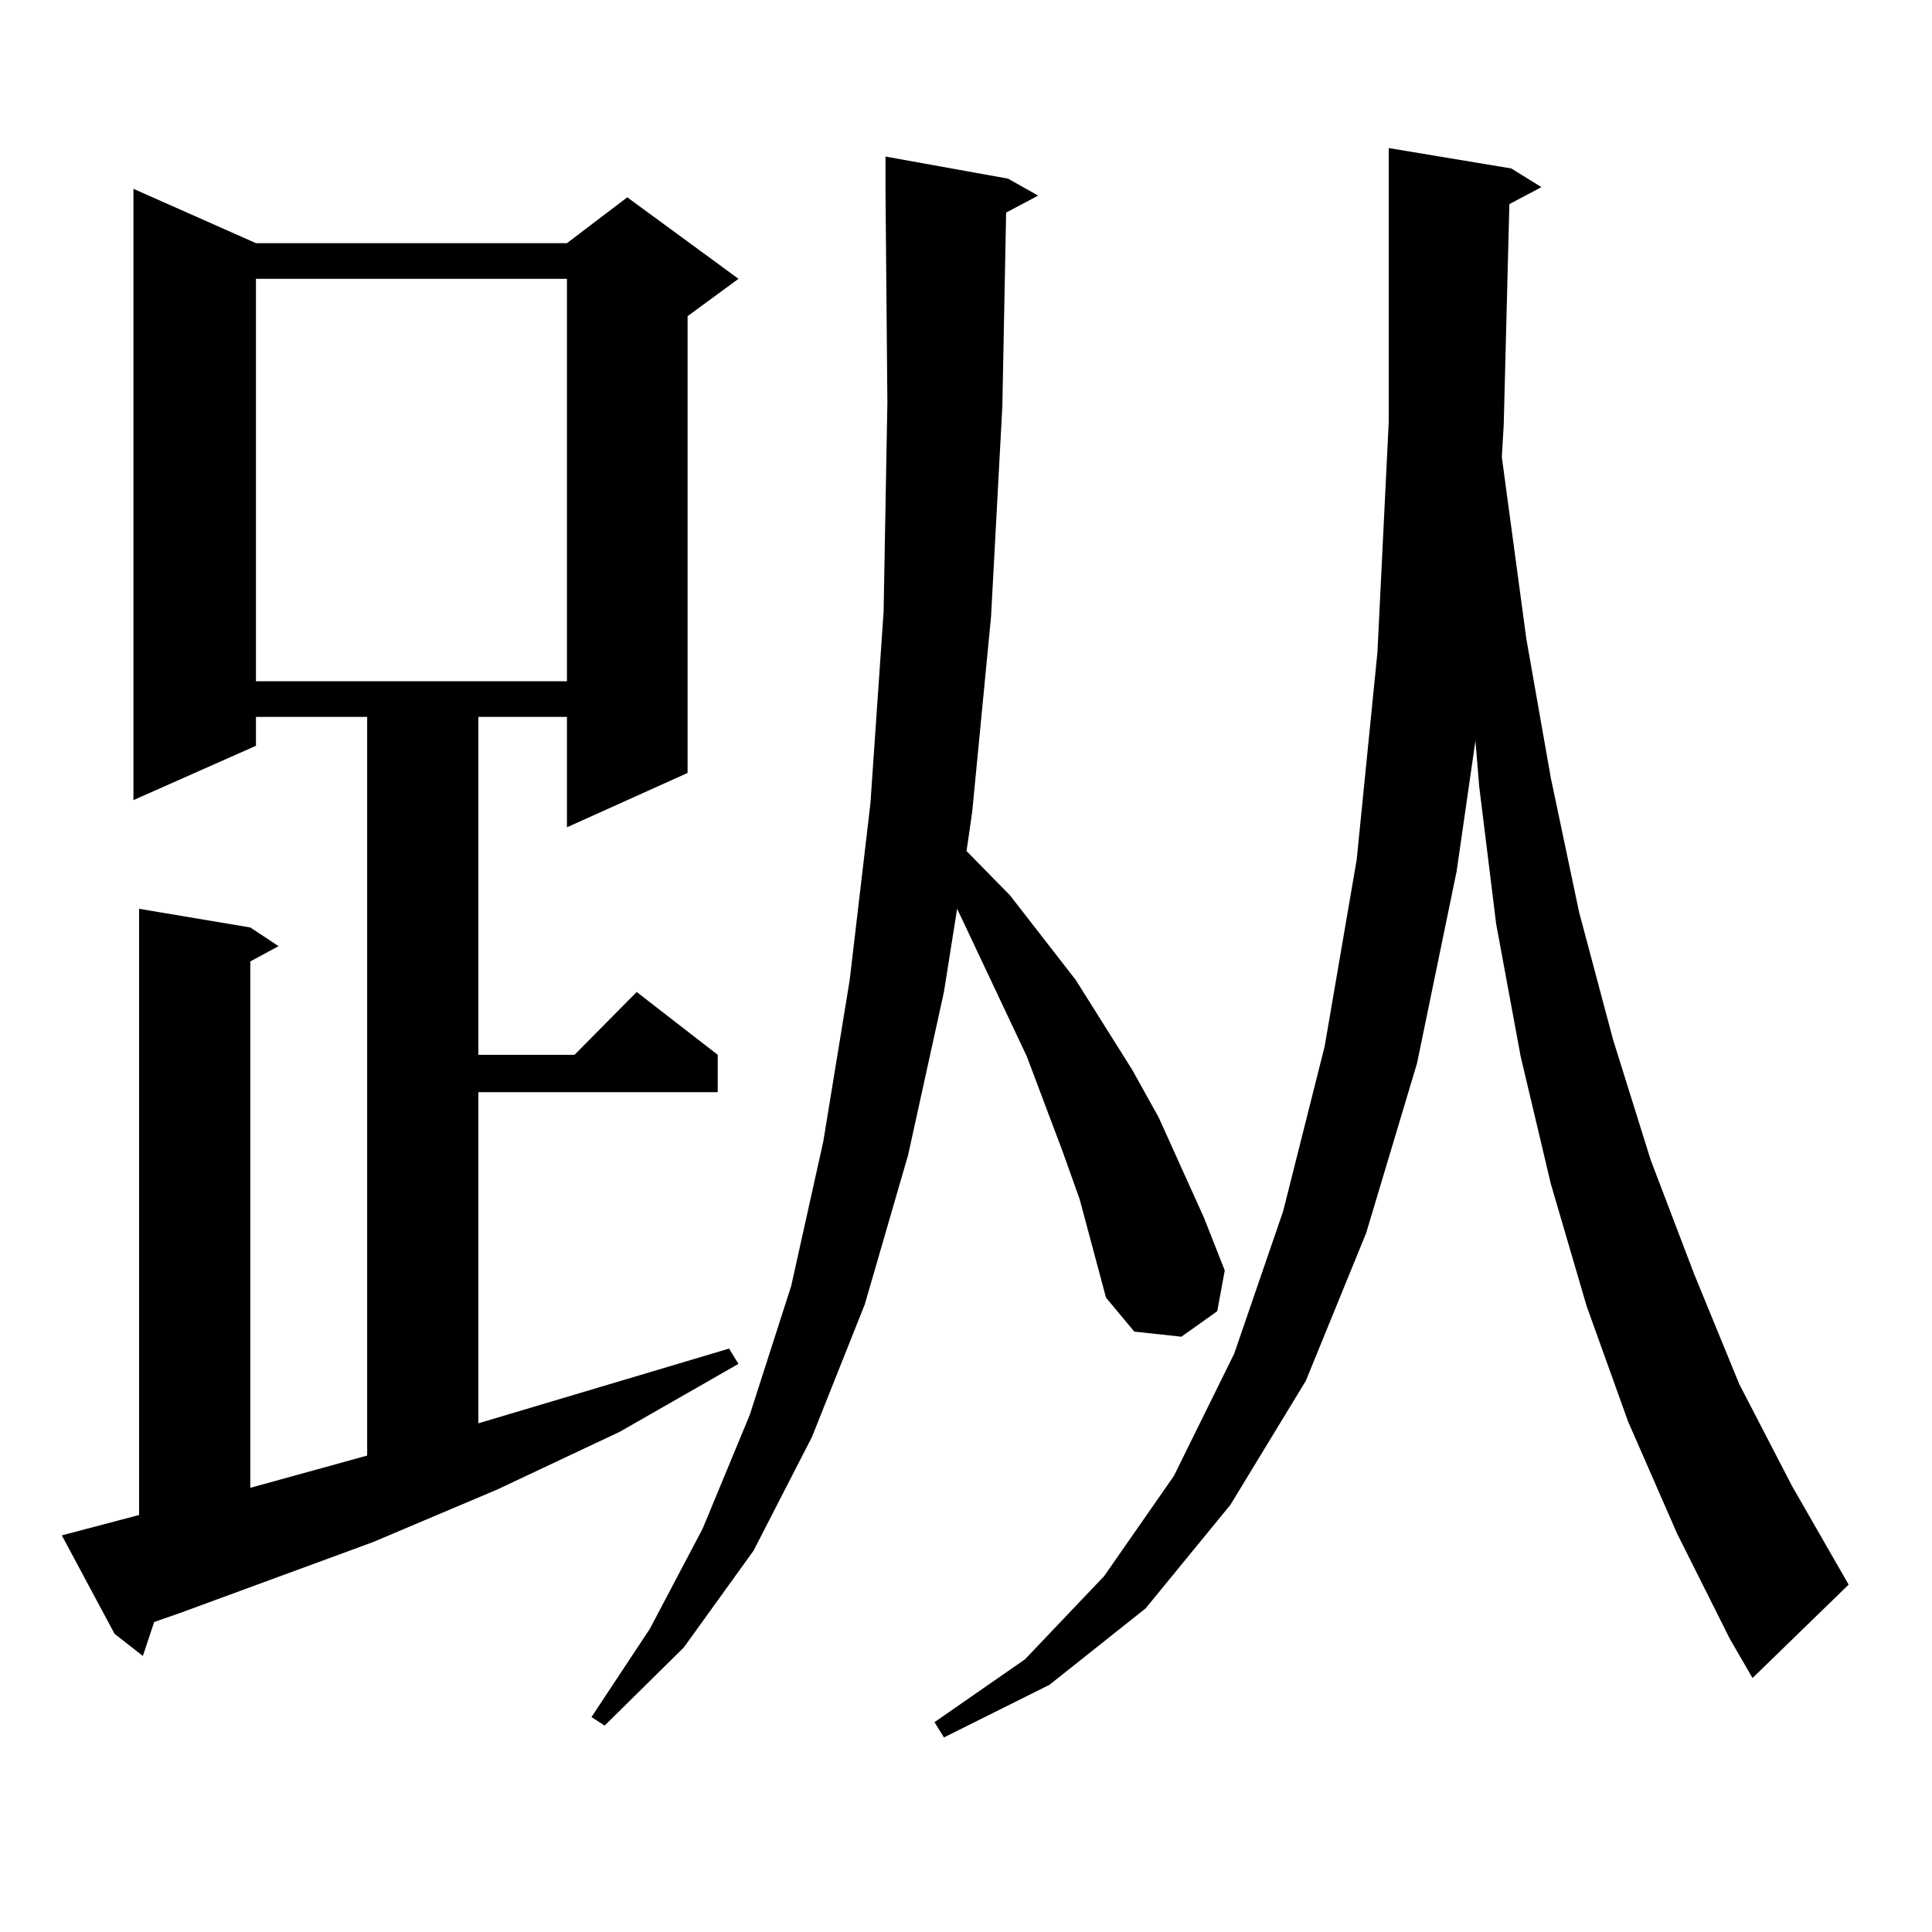 <?xml version="1.0" encoding="utf-8"?>
<!-- Generator: Adobe Illustrator 16.0.0, SVG Export Plug-In . SVG Version: 6.00 Build 0)  -->
<!DOCTYPE svg PUBLIC "-//W3C//DTD SVG 1.1//EN" "http://www.w3.org/Graphics/SVG/1.1/DTD/svg11.dtd">
<svg version="1.1" id="图层_1" xmlns="http://www.w3.org/2000/svg" xmlns:xlink="http://www.w3.org/1999/xlink" x="0px" y="0px"
	 width="1000px" height="1000px" viewBox="0 0 1000 1000" enable-background="new 0 0 1000 1000" xml:space="preserve">
<path d="M31.999,794.707l39.999-10.547v-313.77l57.56,9.668l14.634,9.668l-14.634,7.91v272.461l60.486-16.699V371.074h-57.56v14.941
	l-63.413,28.125V97.734l63.413,28.125h160.972l31.219-23.73l57.56,42.188l-26.341,19.336v236.426l-62.438,28.125v-57.129h-45.853
	v174.902h49.755l32.194-32.52l41.95,32.52v19.336H247.604v171.387l129.753-38.672l4.878,7.91l-61.462,35.156l-63.413,29.883
	l-64.389,27.246L92.485,835.137l-12.683,4.395l-5.854,17.578l-14.634-11.426L31.999,794.707z M132.484,144.316v208.301h160.972
	V144.316H132.484z M558.815,620.684l-8.78-24.609l-18.536-49.219l-33.17-70.313l-2.927-6.152l-6.829,43.066l-18.536,84.375
	l-22.438,77.344l-27.316,68.555l-30.243,58.887l-36.097,50.098l-40.975,40.43l-6.829-4.395l30.243-45.703l27.316-51.855
	l24.39-58.887l21.463-66.797l16.585-74.707l13.658-83.496l10.731-91.406l6.829-99.316l1.951-108.105L458.33,97.734V81.035
	l63.413,11.426l15.609,8.789l-16.585,8.789l-1.951,100.195l-5.854,108.984l-9.756,101.074l-2.927,20.215l22.438,22.852
	l34.146,43.945l29.268,46.582l13.658,24.609l23.414,51.855l10.731,27.246l-3.902,21.094l-18.536,13.184l-24.39-2.637l-14.634-17.578
	L558.815,620.684z M842.711,735.82l-21.463-59.766l-18.536-63.281l-15.609-65.918l-12.683-68.555l-8.78-71.191l-1.951-23.73
	l-9.756,67.676l-20.487,99.316l-26.341,87.891l-31.219,76.465l-39.023,64.16L592.961,832.5l-49.755,39.551l-54.633,27.246
	l-4.878-7.91l46.828-32.52l40.975-43.066l36.097-51.855l31.219-63.281l25.365-73.828l21.463-85.254l16.585-96.68l10.731-107.227
	l5.854-119.531V92.461v-15.82l63.413,10.547l15.609,9.668l-16.585,8.789l-2.927,114.258l-0.976,16.699l12.683,94.043l12.683,72.07
	l14.634,69.434l17.561,65.918l19.512,62.402l22.438,58.887l23.414,57.129l27.316,52.734l29.268,50.977l-49.755,48.34l-11.707-20.215
	l-27.316-54.492L842.711,735.82z"/>
</svg>
